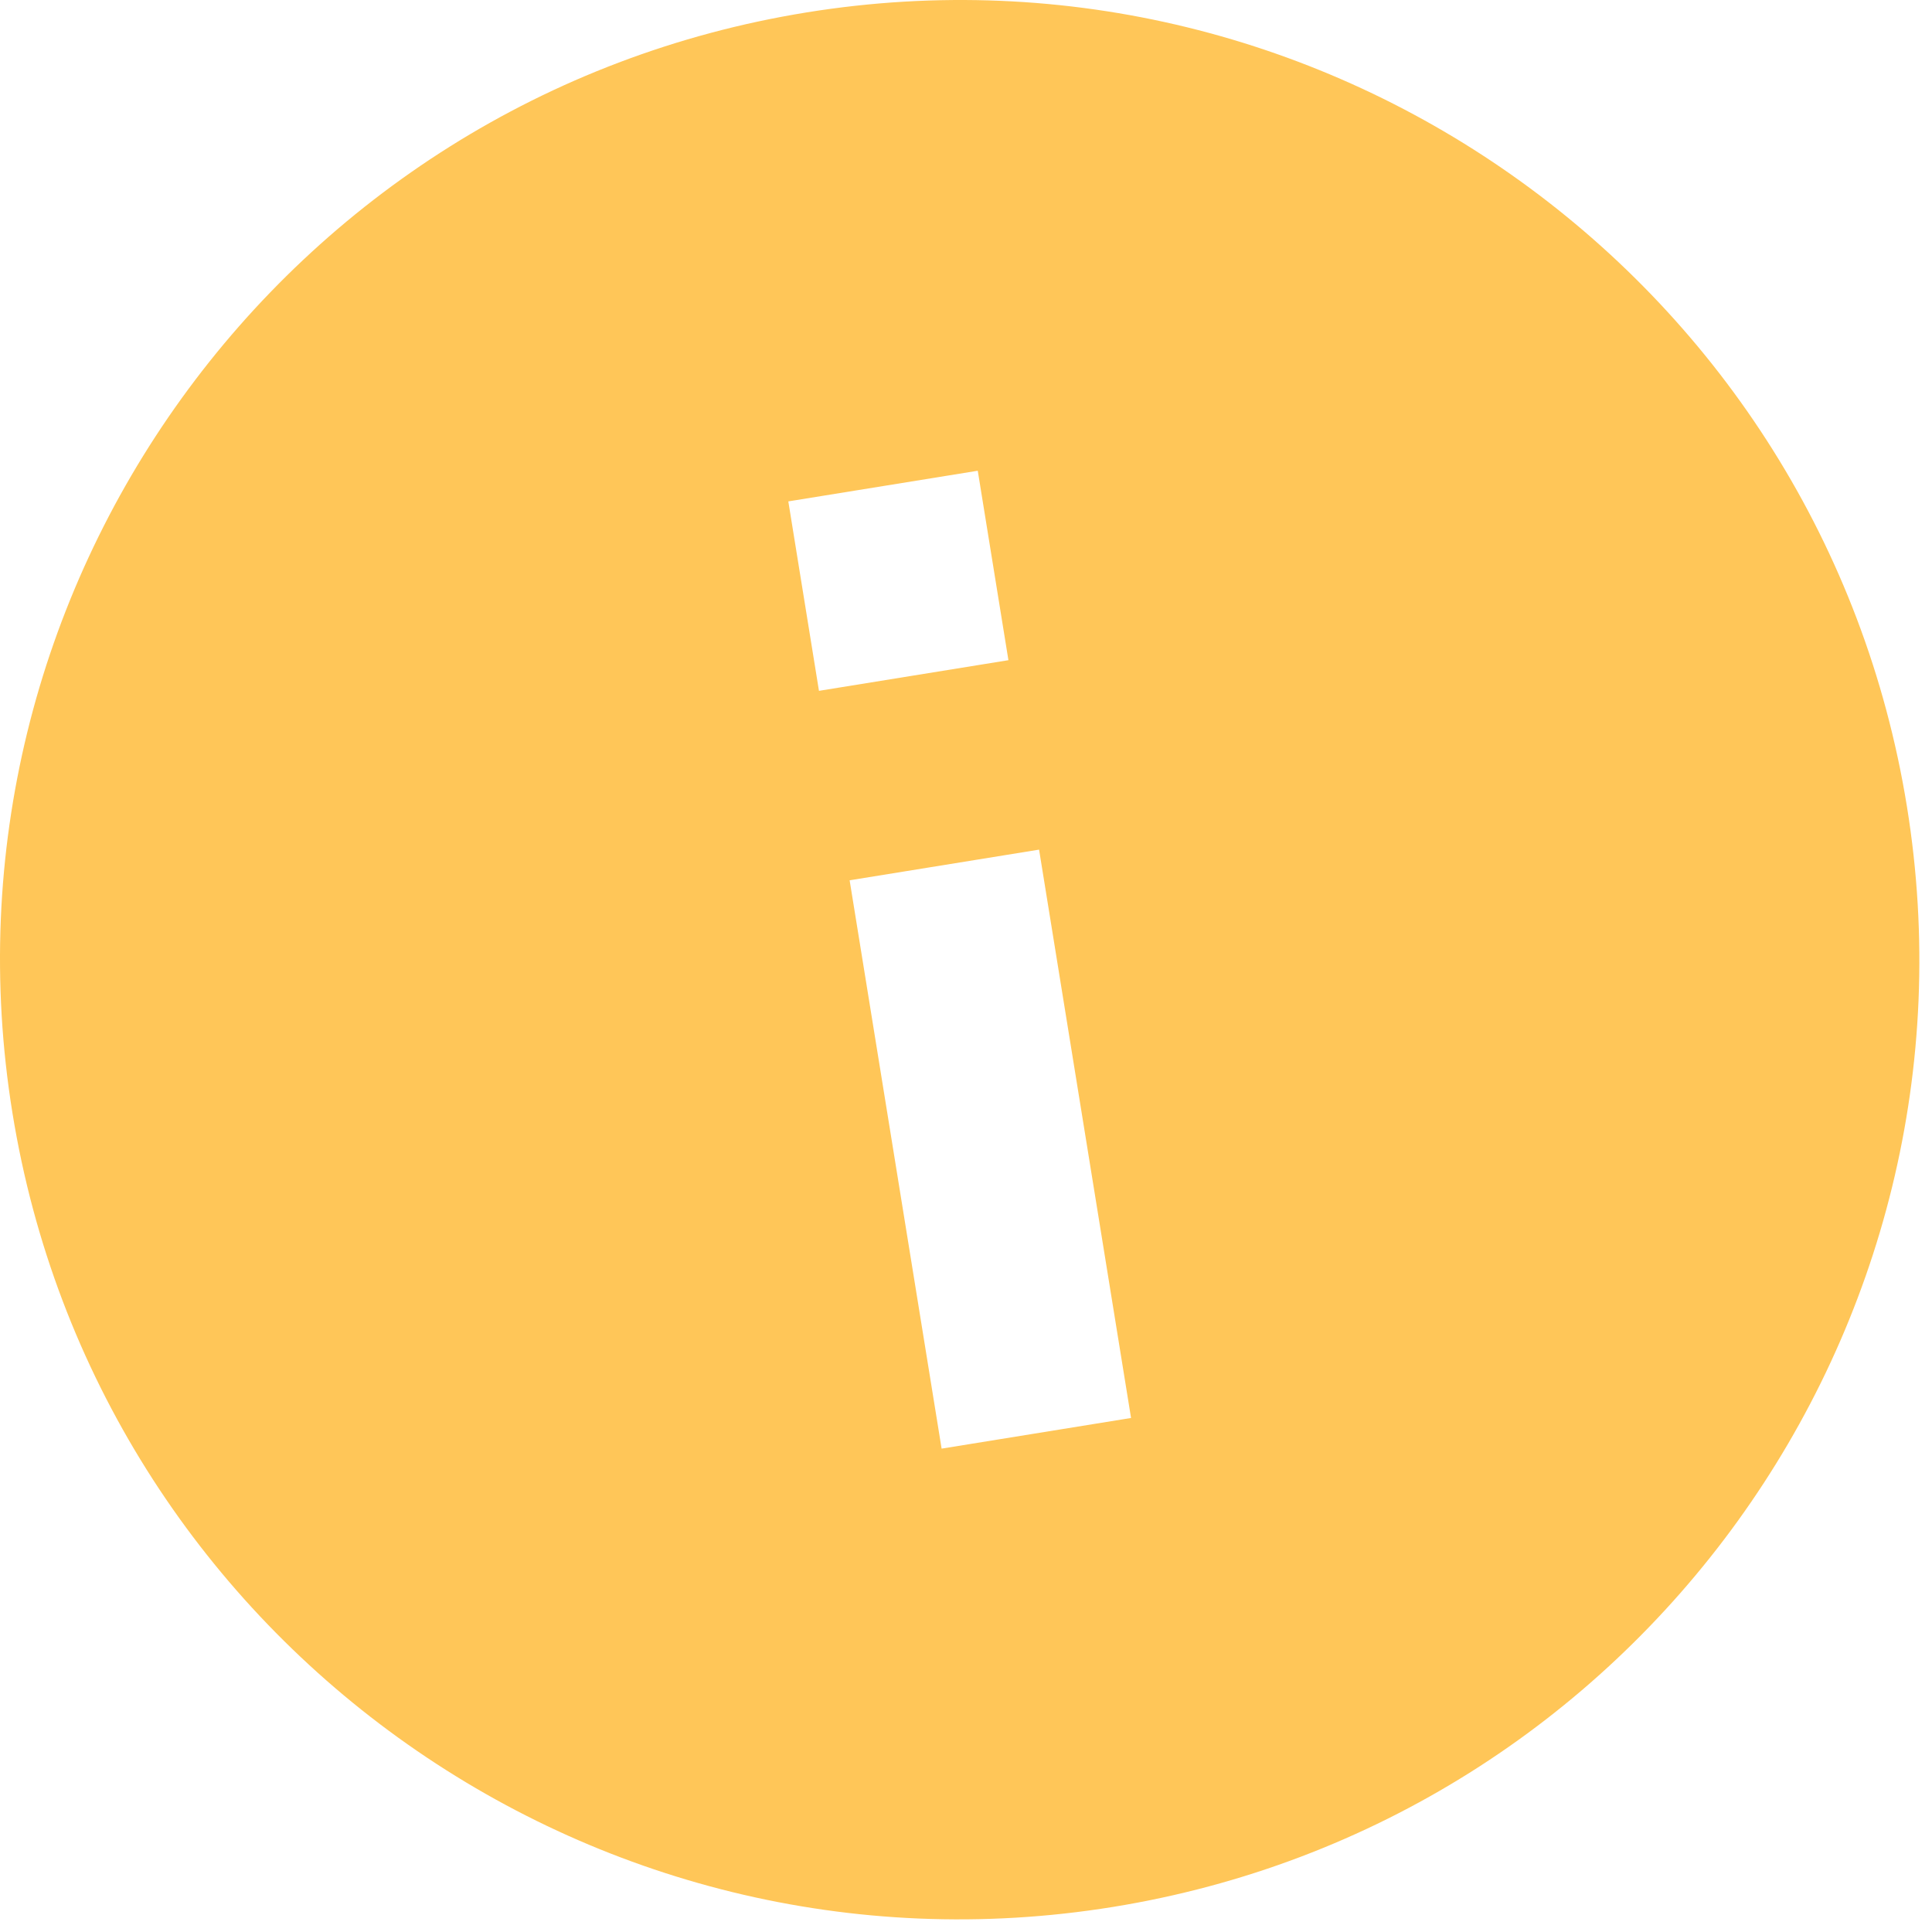 <svg xmlns="http://www.w3.org/2000/svg" fill="none" viewBox="0 0 125 125" height="125" width="125">
<path fill="#FFC658" d="M52.174 0.805C18.344 6.28 -4.669 38.179 0.805 72.009C6.28 105.839 38.179 128.852 72.009 123.378C105.839 117.903 128.852 86.004 123.377 52.174C117.903 18.344 86.004 -4.669 52.174 0.805ZM73.179 91.743L60.922 93.726L54.971 56.955L67.228 54.971L73.179 91.743ZM65.245 42.714L52.987 44.697L51.004 32.44L63.261 30.457L65.245 42.714Z"></path>
</svg>
